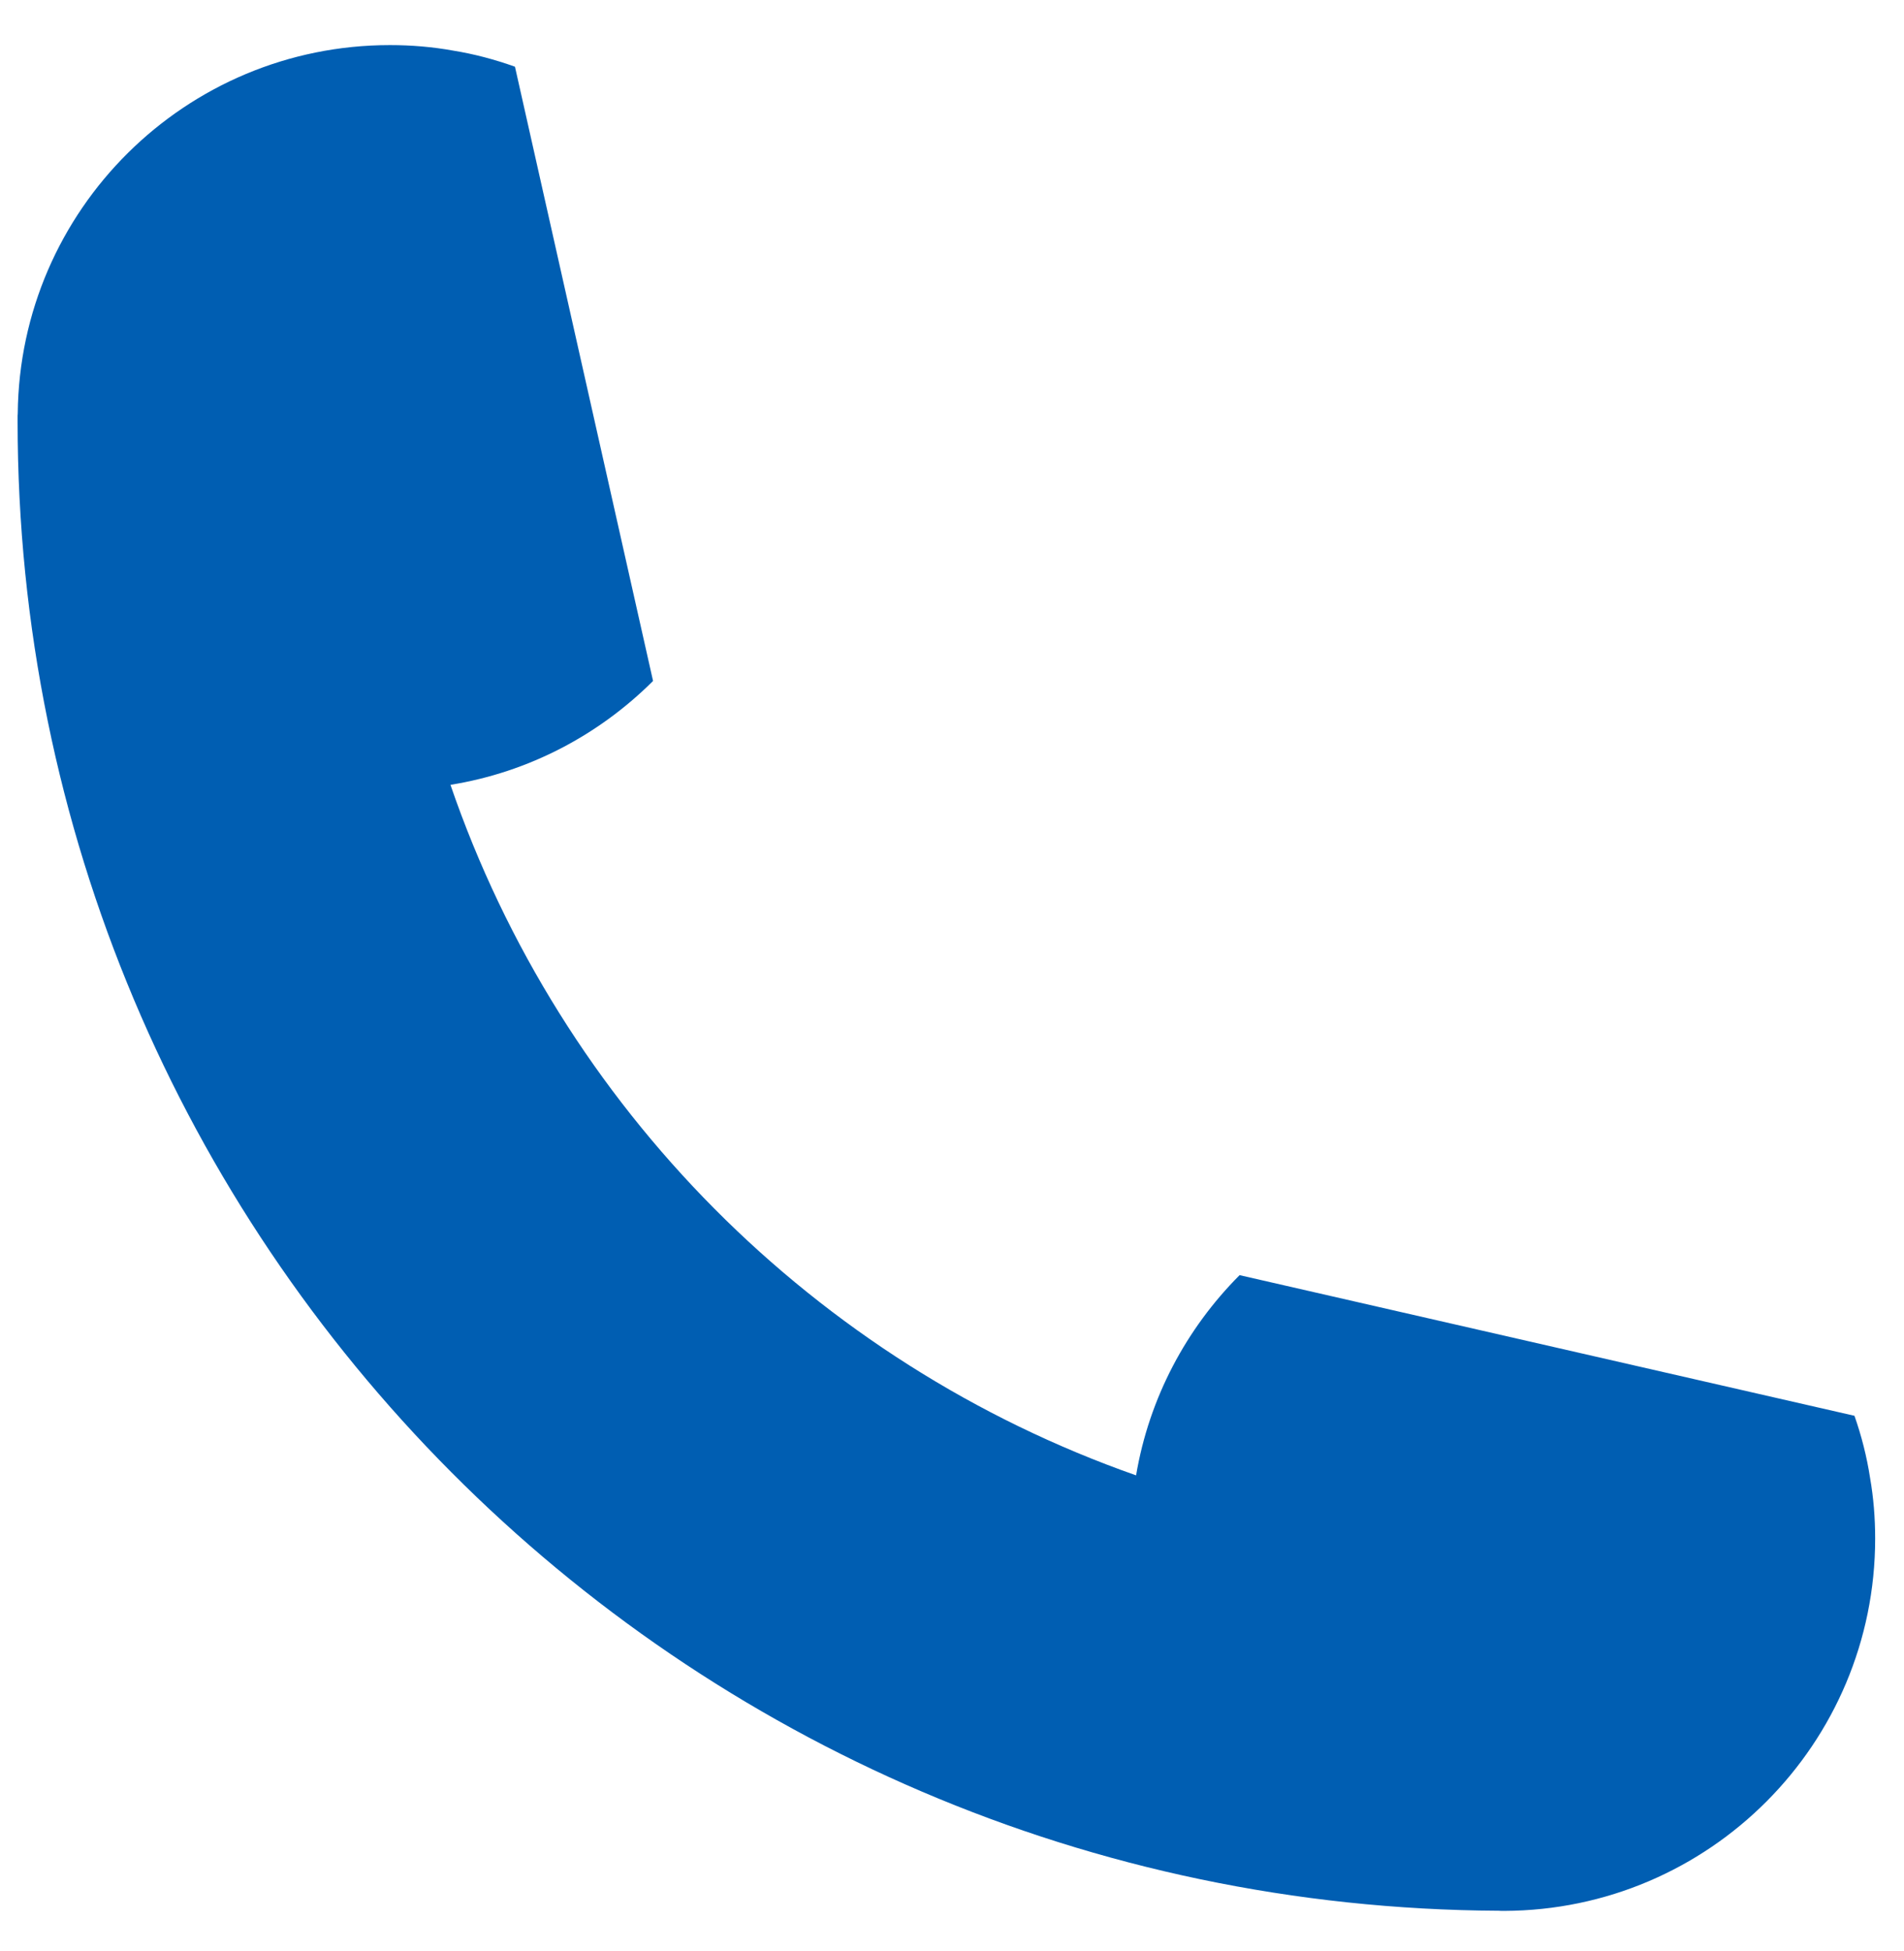<svg width="41" height="42" viewBox="0 0 41 42" fill="none" xmlns="http://www.w3.org/2000/svg">
<path d="M39.933 30.478H39.93L26.693 27.451C25.548 28.599 24.746 30.09 24.464 31.761C17.551 29.334 12.083 23.834 9.701 16.898L9.704 16.895C11.391 16.622 12.901 15.818 14.062 14.66V14.657L11.089 1.436C10.659 1.282 10.214 1.163 9.755 1.089C9.313 1.009 8.857 0.971 8.396 0.971C3.996 0.971 0.424 4.517 0.382 8.904C0.379 8.933 0.379 8.959 0.379 8.987V9.071C0.379 26.727 14.645 41.048 32.279 41.134C32.308 41.137 32.333 41.137 32.362 41.137H32.391C36.807 41.121 40.379 37.539 40.379 33.121C40.379 32.678 40.344 32.242 40.27 31.819C40.199 31.357 40.084 30.908 39.933 30.478Z" fill="#005EB2"/>
</svg>
